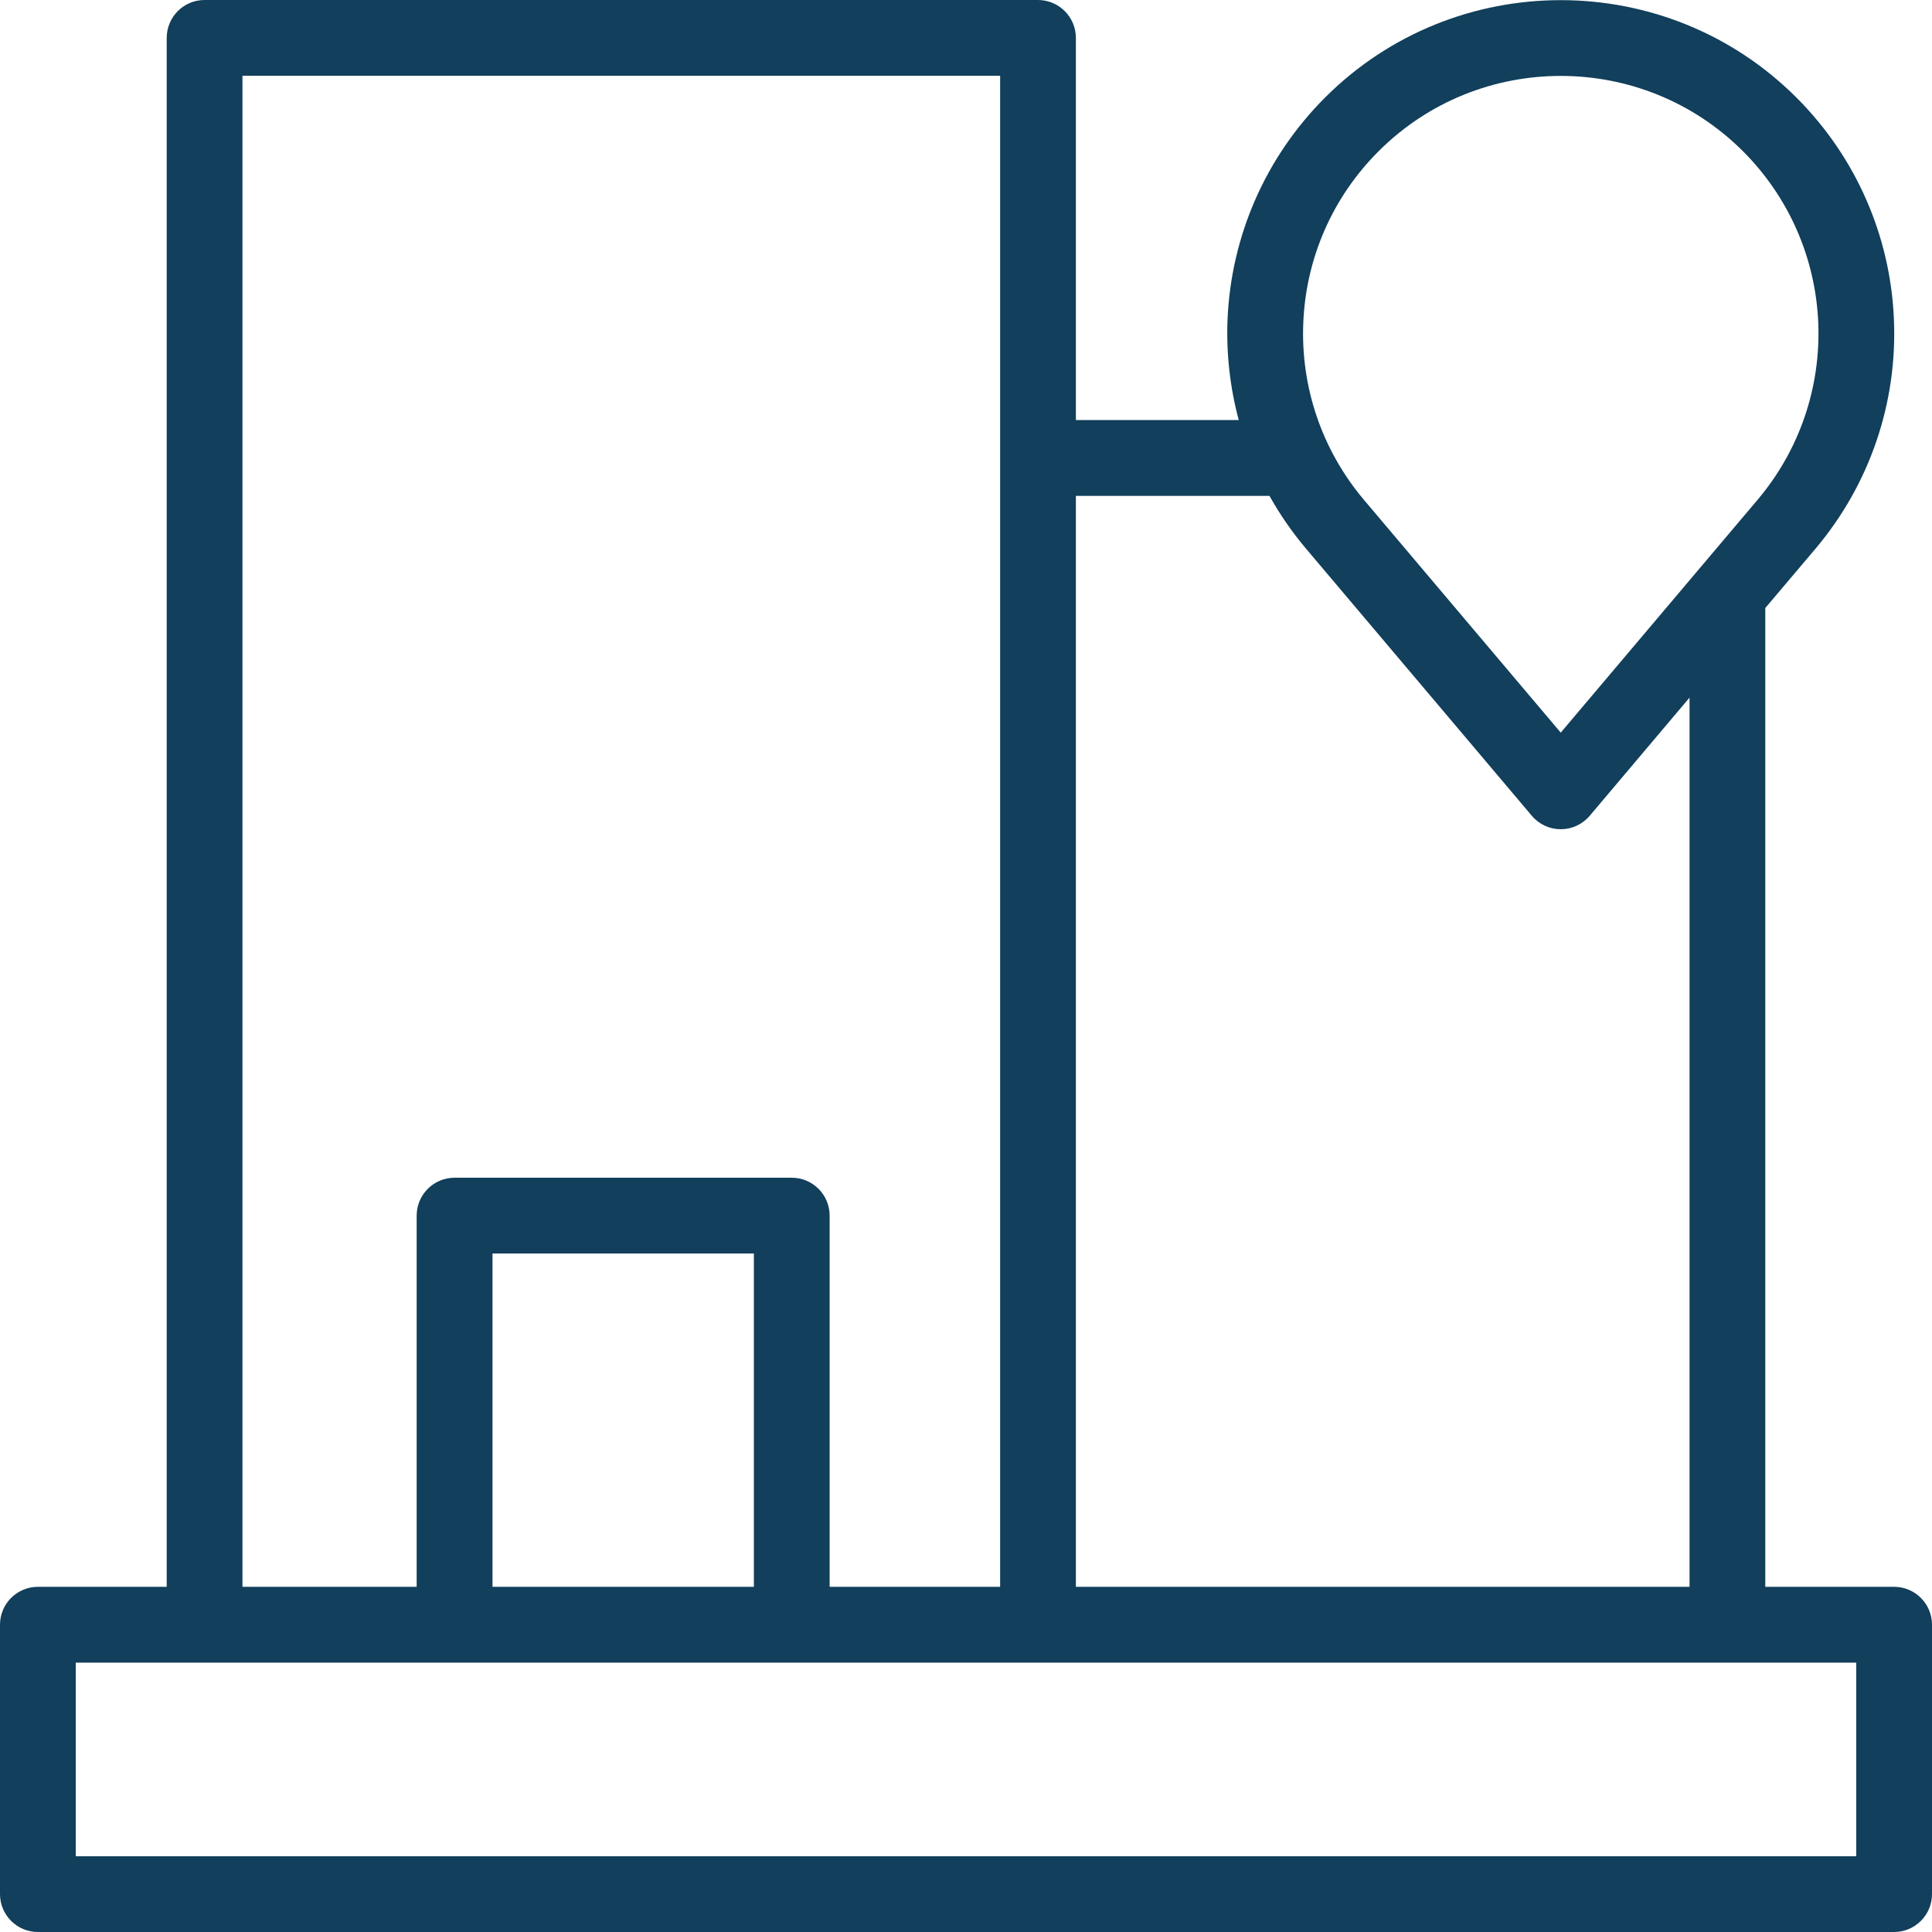 <svg width="24" height="24" viewBox="0 0 24 24" fill="none" xmlns="http://www.w3.org/2000/svg">
<path d="M23.529 19.712H21.929V7.553L22.552 6.817C23.224 6.021 23.571 5.01 23.527 3.969C23.484 2.929 23.054 1.95 22.317 1.213C20.702 -0.402 18.074 -0.402 16.459 1.213C15.723 1.95 15.293 2.929 15.249 3.969C15.232 4.395 15.28 4.815 15.388 5.218H13.365V0.471C13.365 0.211 13.154 0 12.894 0H2.541C2.281 0 2.071 0.211 2.071 0.471V19.712H0.471C0.211 19.712 0 19.923 0 20.183V23.529C0 23.789 0.211 24 0.471 24H23.529C23.789 24 24 23.789 24 23.529V20.183C24 19.923 23.789 19.712 23.529 19.712ZM16.19 4.009C16.223 3.204 16.555 2.448 17.125 1.879C17.749 1.255 18.568 0.943 19.388 0.943C20.208 0.943 21.028 1.255 21.652 1.879C22.221 2.448 22.553 3.204 22.587 4.009C22.62 4.813 22.353 5.594 21.833 6.209L19.388 9.101L16.943 6.209C16.424 5.594 16.156 4.813 16.19 4.009ZM15.77 6.16C15.899 6.391 16.051 6.611 16.225 6.817L19.029 10.134C19.118 10.24 19.25 10.301 19.388 10.301C19.527 10.301 19.658 10.24 19.748 10.134L20.988 8.666V19.712H13.365V6.16H15.77ZM3.012 0.941H12.424V19.712H10.306V15.101C10.306 14.841 10.095 14.63 9.835 14.63H5.647C5.387 14.63 5.176 14.841 5.176 15.101V19.712H3.012V0.941ZM9.365 19.712H6.118V15.571H9.365V19.712ZM23.059 23.059H0.941V20.654H23.059V23.059Z" fill="#113F5C"/>
</svg>

